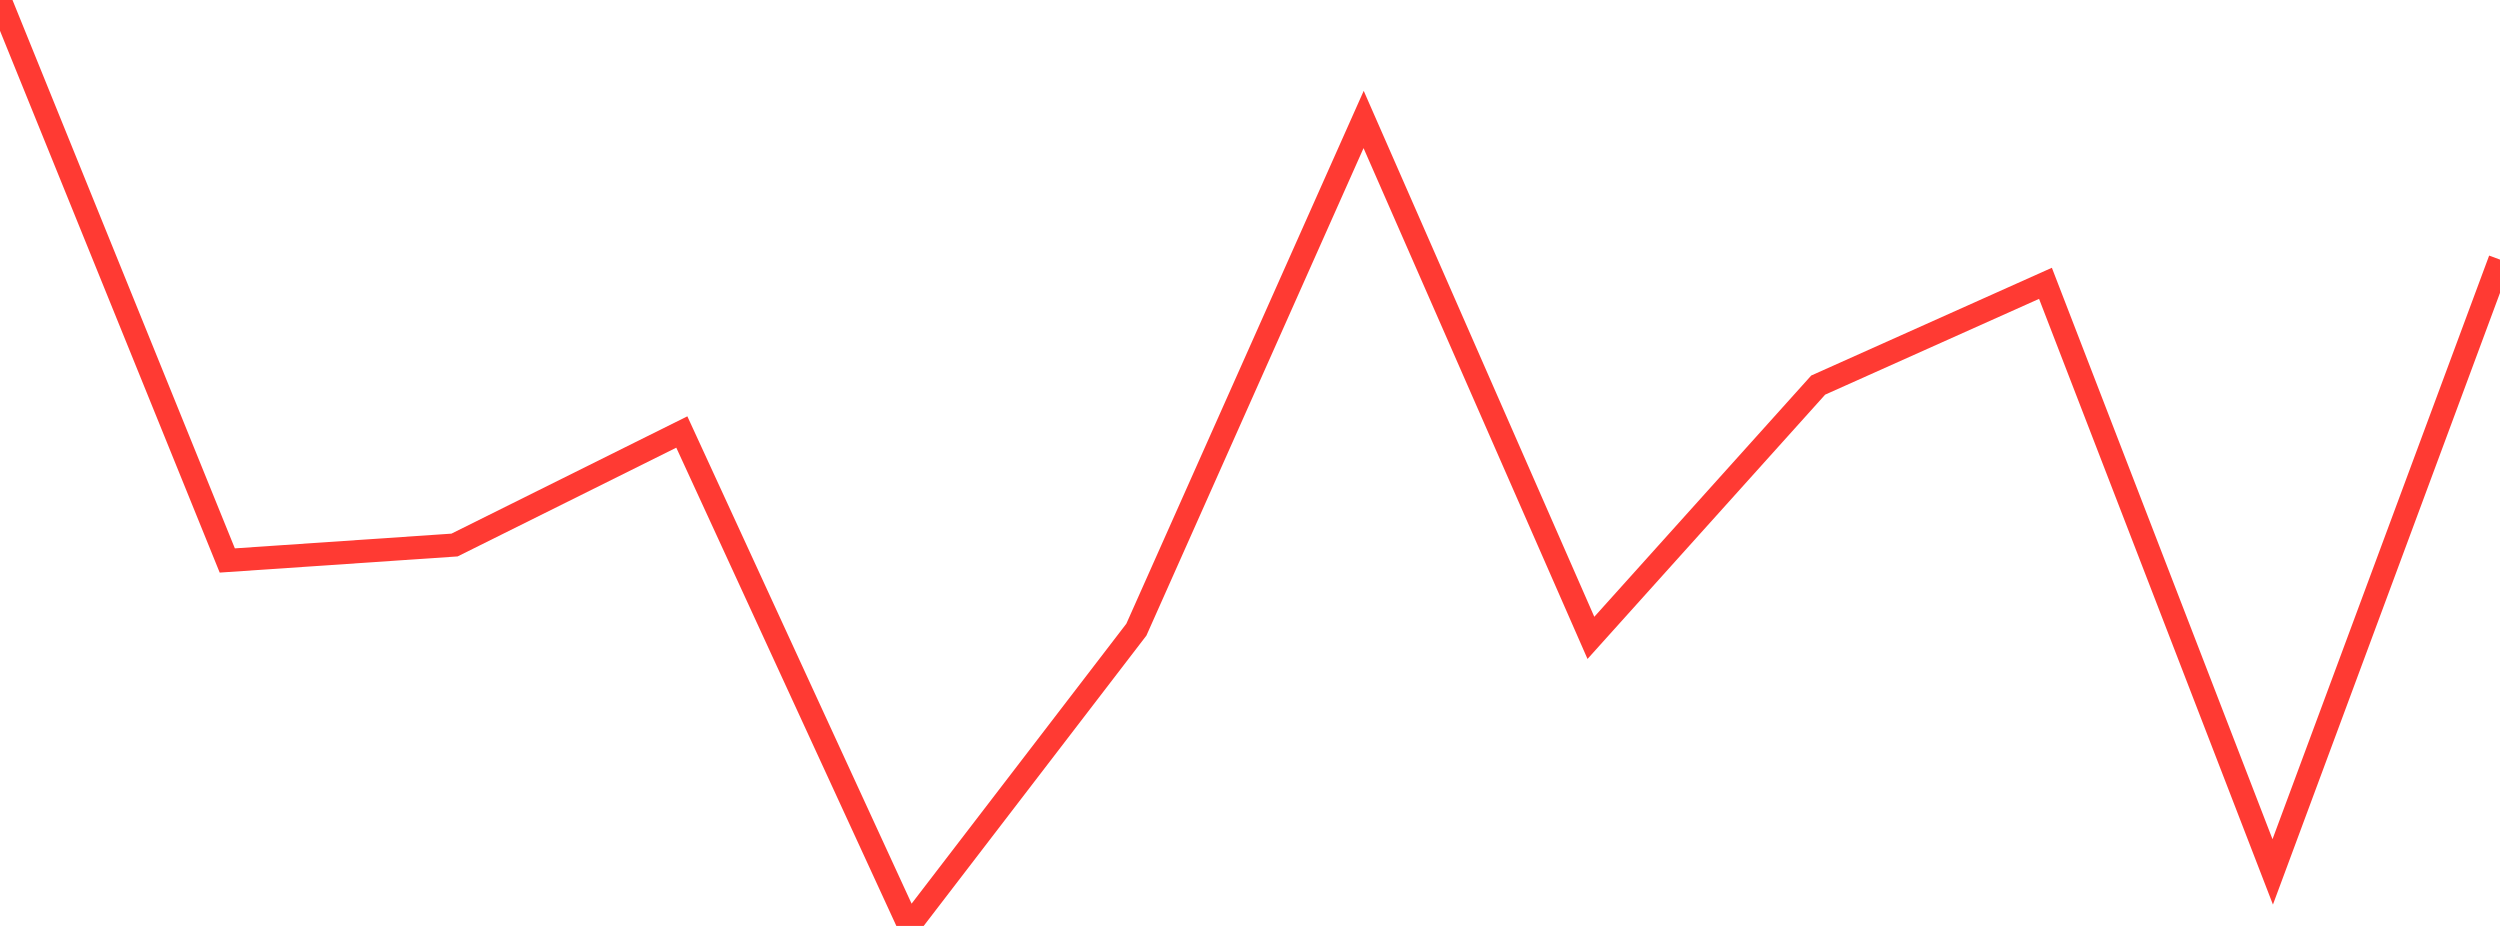 <?xml version="1.0" standalone="no"?>
<!DOCTYPE svg PUBLIC "-//W3C//DTD SVG 1.1//EN" "http://www.w3.org/Graphics/SVG/1.1/DTD/svg11.dtd">

<svg width="135" height="50" viewBox="0 0 135 50" preserveAspectRatio="none" 
  xmlns="http://www.w3.org/2000/svg"
  xmlns:xlink="http://www.w3.org/1999/xlink">


<polyline points="0.0, 0.0 12.273, 30.266 24.545, 29.432 36.818, 23.328 49.091, 50.0 61.364, 34.001 73.636, 6.452 85.909, 34.445 98.182, 20.795 110.455, 15.299 122.727, 47.082 135.0, 14.019" fill="none" stroke="#ff3a33" stroke-width="1.25"/>

</svg>